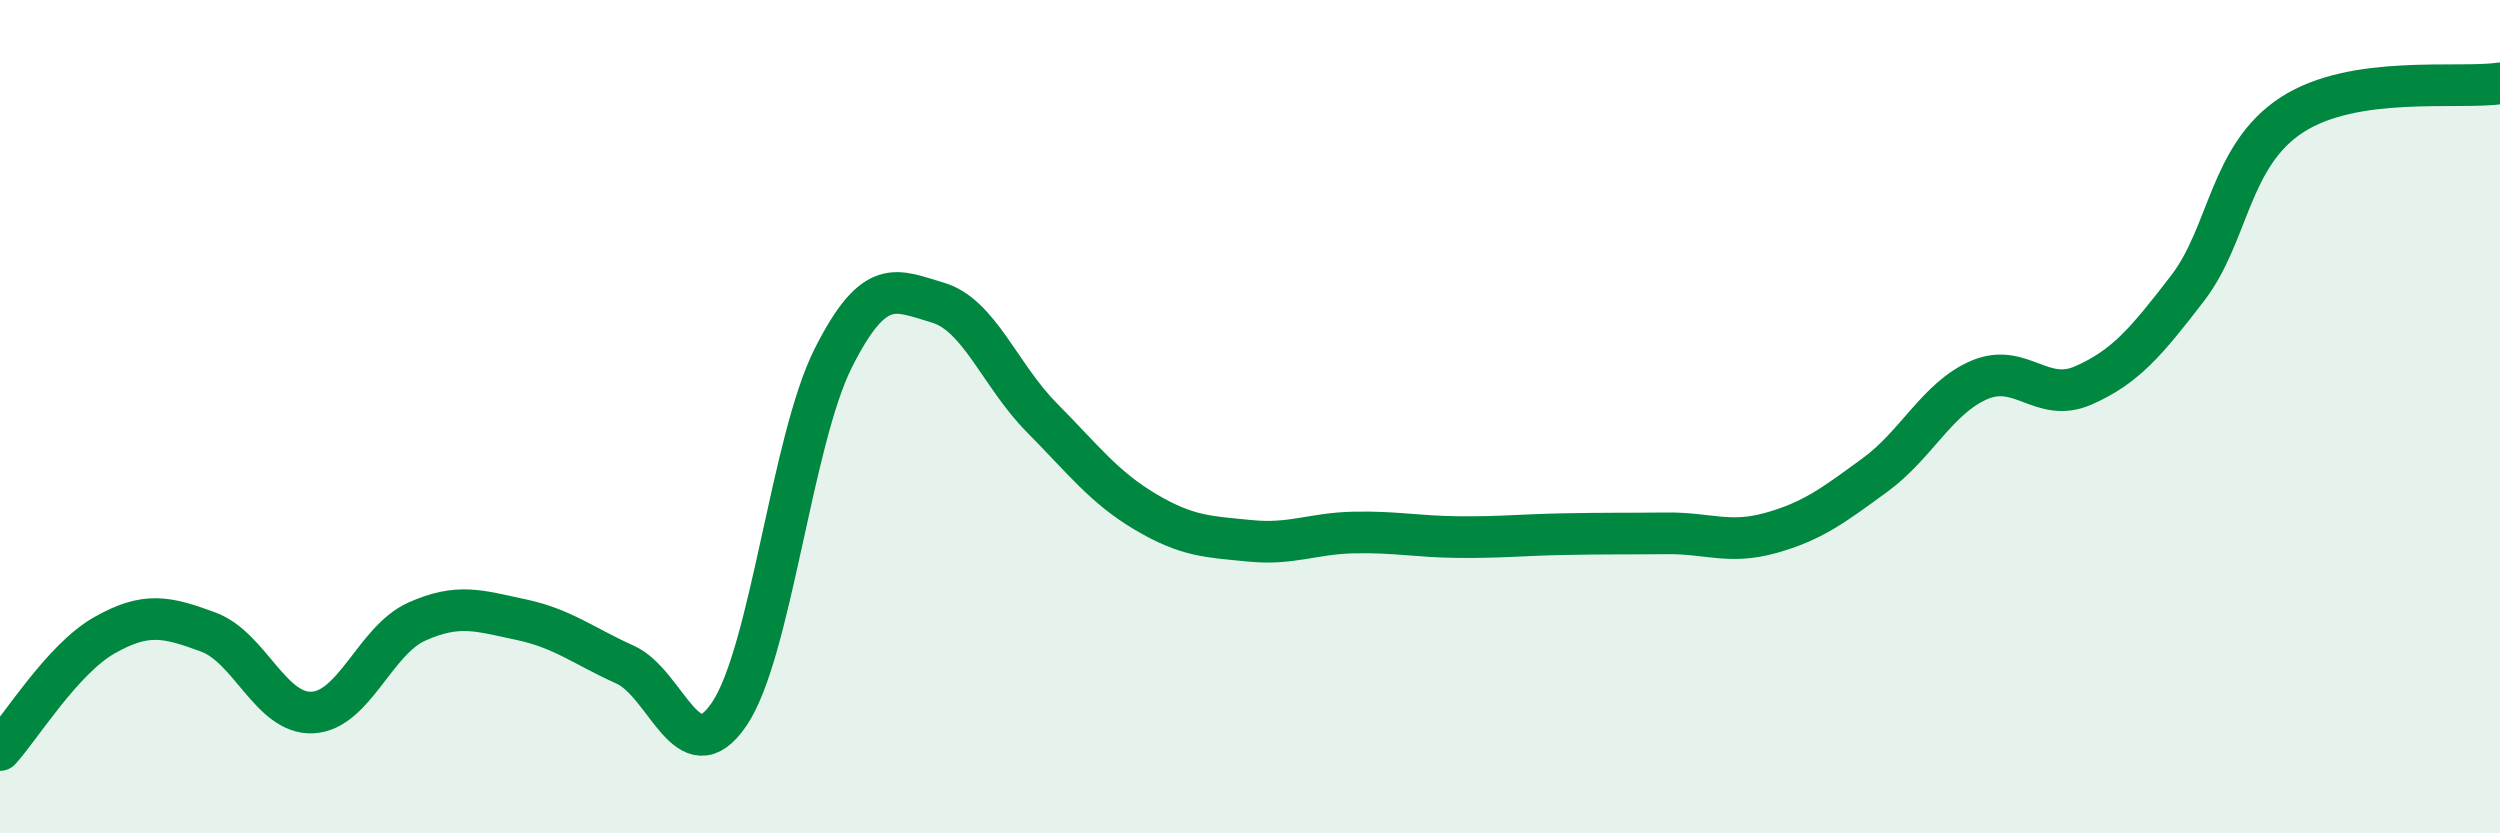 
    <svg width="60" height="20" viewBox="0 0 60 20" xmlns="http://www.w3.org/2000/svg">
      <path
        d="M 0,18 C 0.5,17.45 1.5,15.82 2.5,15.25 C 3.5,14.68 4,14.8 5,15.17 C 6,15.54 6.5,17.15 7.5,17.1 C 8.5,17.05 9,15.37 10,14.92 C 11,14.47 11.5,14.66 12.5,14.87 C 13.5,15.08 14,15.5 15,15.95 C 16,16.4 16.5,18.61 17.5,17.14 C 18.5,15.67 19,10.57 20,8.59 C 21,6.61 21.5,6.97 22.5,7.26 C 23.5,7.55 24,9.01 25,10.02 C 26,11.03 26.5,11.7 27.5,12.29 C 28.5,12.88 29,12.88 30,12.98 C 31,13.08 31.5,12.8 32.5,12.78 C 33.5,12.76 34,12.88 35,12.89 C 36,12.9 36.5,12.84 37.5,12.82 C 38.5,12.8 39,12.81 40,12.8 C 41,12.79 41.5,13.07 42.5,12.79 C 43.5,12.51 44,12.13 45,11.4 C 46,10.67 46.5,9.55 47.5,9.12 C 48.5,8.69 49,9.69 50,9.25 C 51,8.81 51.5,8.22 52.5,6.92 C 53.5,5.62 53.5,3.74 55,2.76 C 56.5,1.78 59,2.15 60,2L60 20L0 20Z"
        fill="#008740"
        opacity="0.1"
        stroke-linecap="round"
        stroke-linejoin="round"
      />
      <path
        d="M 0,18 C 0.5,17.45 1.5,15.82 2.5,15.25 C 3.5,14.68 4,14.8 5,15.17 C 6,15.54 6.5,17.15 7.5,17.1 C 8.5,17.05 9,15.37 10,14.92 C 11,14.47 11.5,14.66 12.5,14.87 C 13.5,15.08 14,15.5 15,15.95 C 16,16.4 16.5,18.61 17.5,17.14 C 18.5,15.67 19,10.57 20,8.59 C 21,6.61 21.5,6.97 22.5,7.26 C 23.5,7.55 24,9.01 25,10.02 C 26,11.03 26.5,11.7 27.5,12.29 C 28.5,12.88 29,12.88 30,12.98 C 31,13.08 31.5,12.8 32.5,12.78 C 33.5,12.76 34,12.88 35,12.89 C 36,12.9 36.5,12.84 37.5,12.82 C 38.5,12.8 39,12.81 40,12.8 C 41,12.79 41.5,13.07 42.5,12.79 C 43.5,12.51 44,12.13 45,11.4 C 46,10.67 46.5,9.55 47.5,9.12 C 48.5,8.69 49,9.69 50,9.25 C 51,8.81 51.5,8.22 52.5,6.92 C 53.5,5.62 53.5,3.74 55,2.76 C 56.5,1.78 59,2.15 60,2"
        stroke="#008740"
        stroke-width="1"
        fill="none"
        stroke-linecap="round"
        stroke-linejoin="round"
      />
    </svg>
  